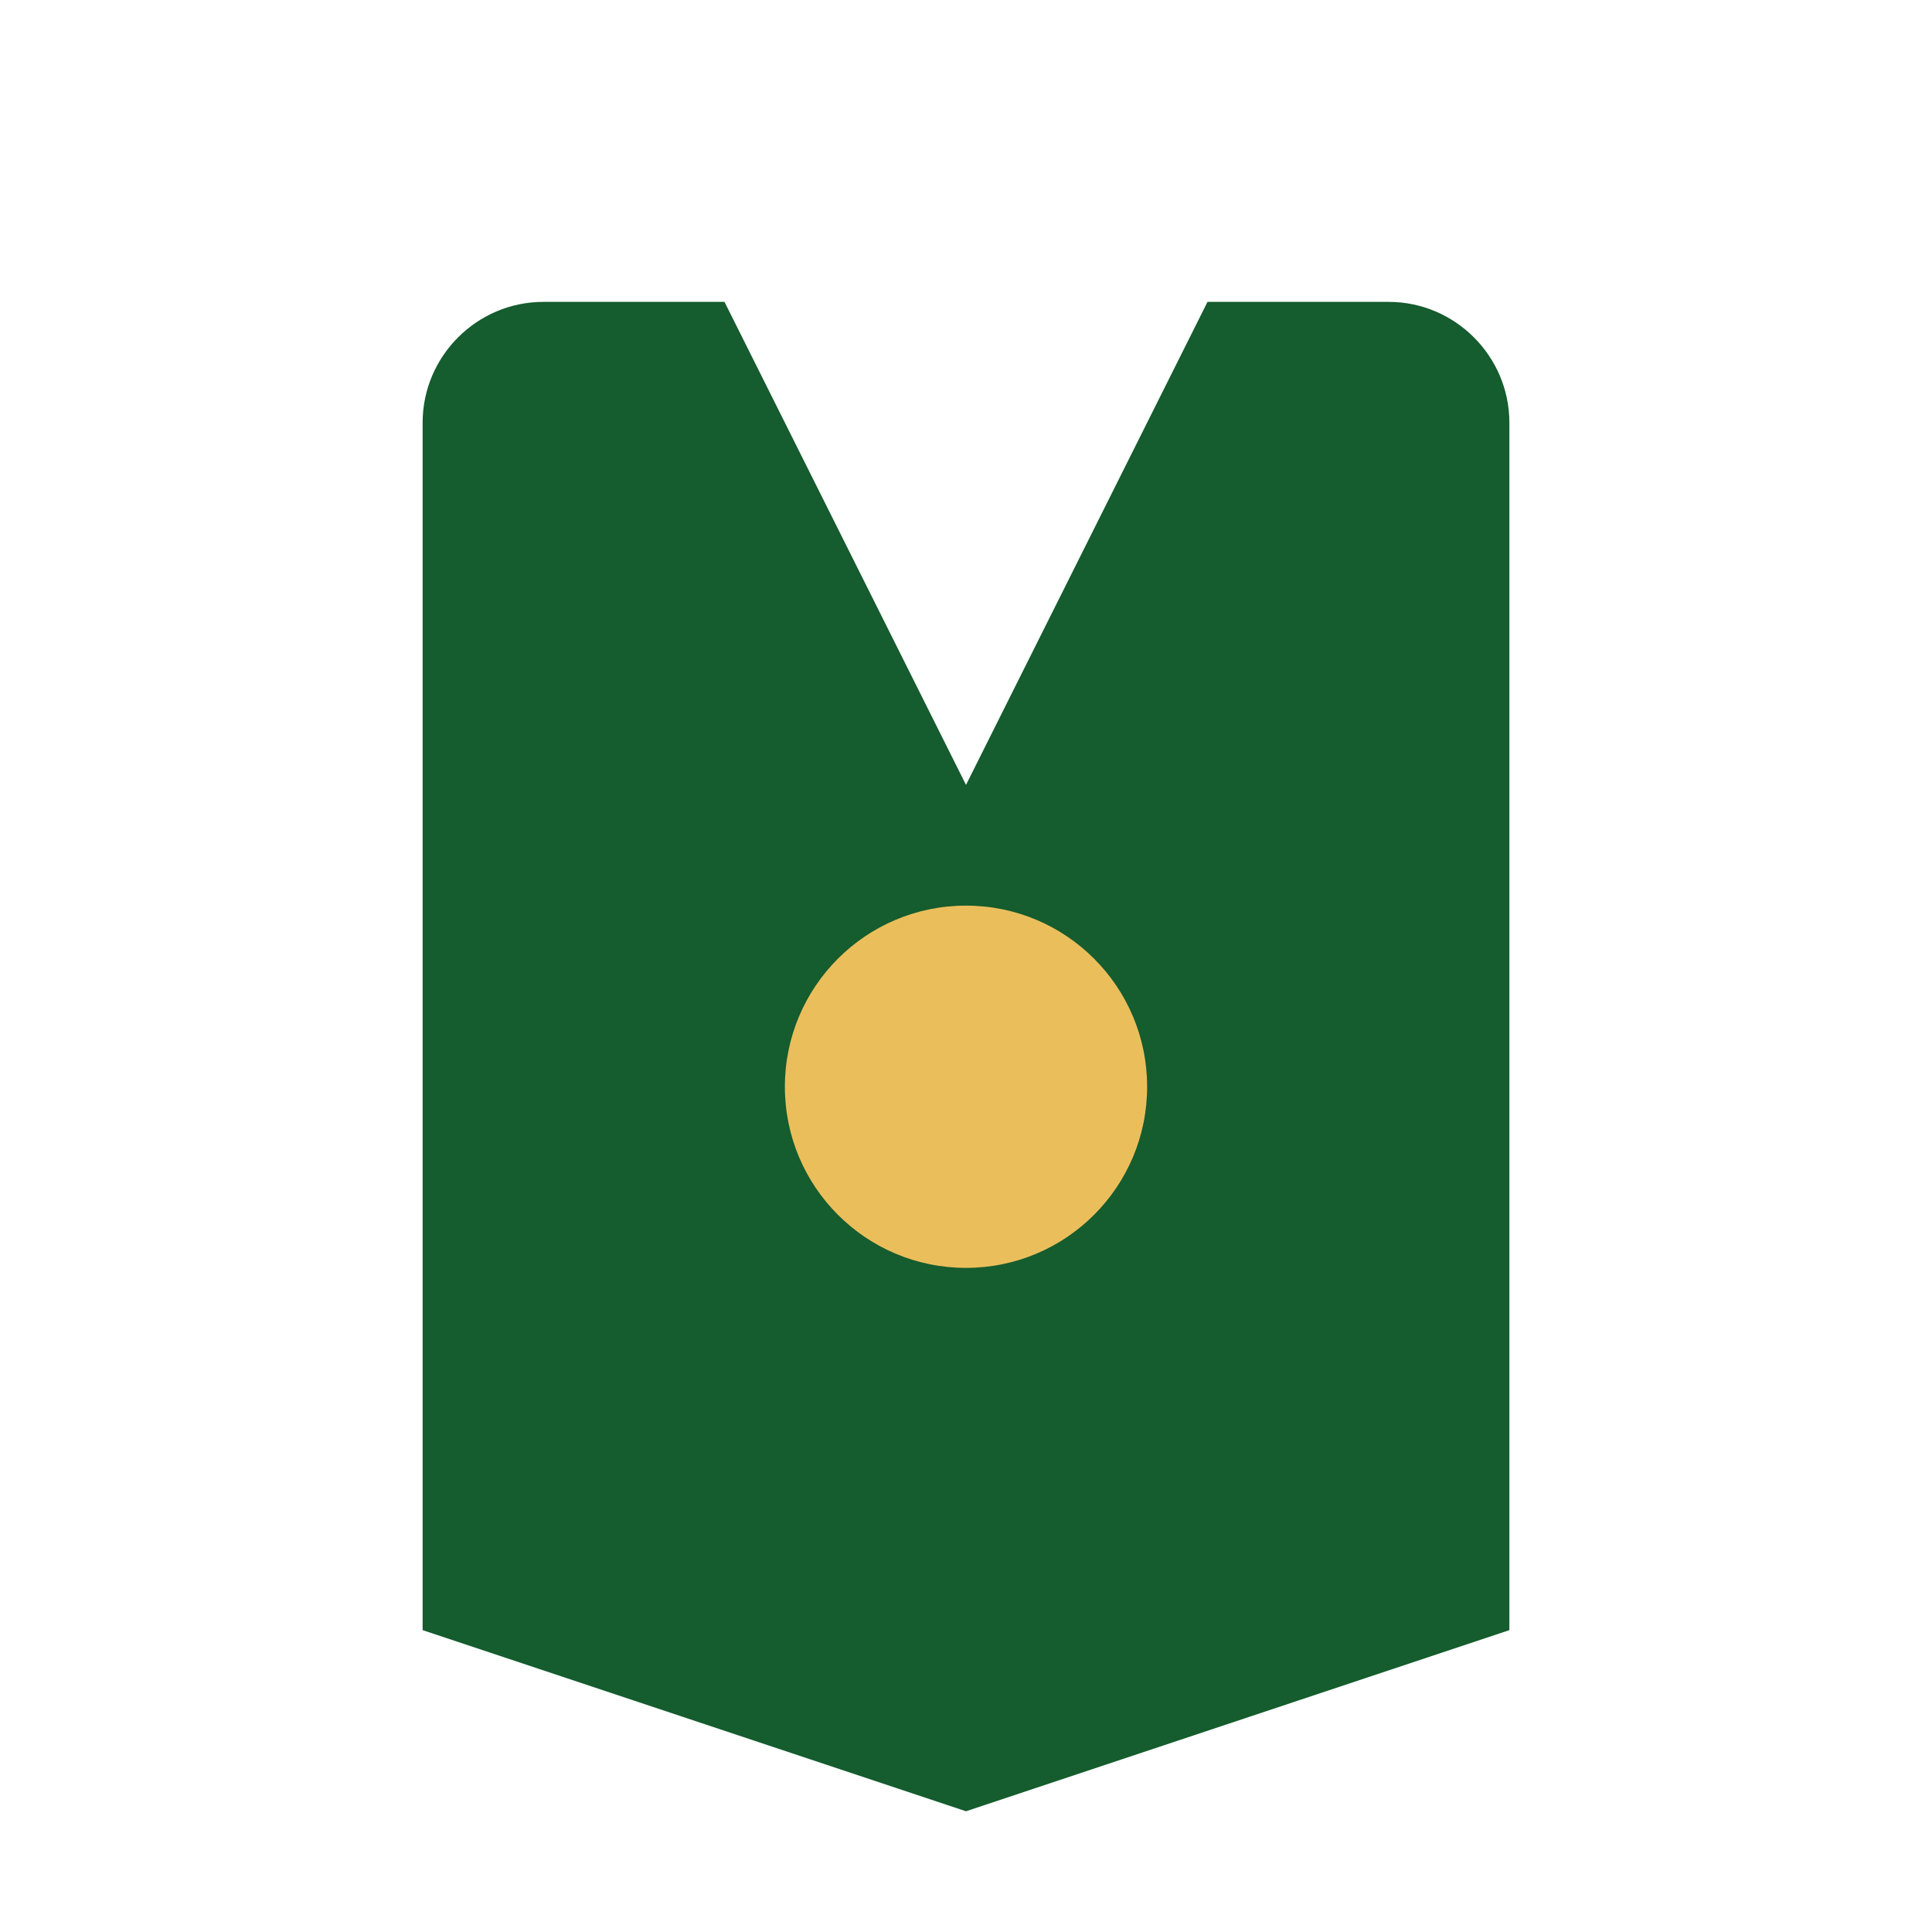 <?xml version="1.0" encoding="UTF-8"?>
<svg xmlns="http://www.w3.org/2000/svg" width="32" height="32" viewBox="0 0 32 32"><path d="M7 27V7c0-1.1.9-2 2-2h3l4 8 4-8h3c1.1 0 2 .9 2 2v20l-9 3-9-3z" fill="#155C2E"/><circle cx="16" cy="18" r="3" fill="#EBBE5C"/></svg>